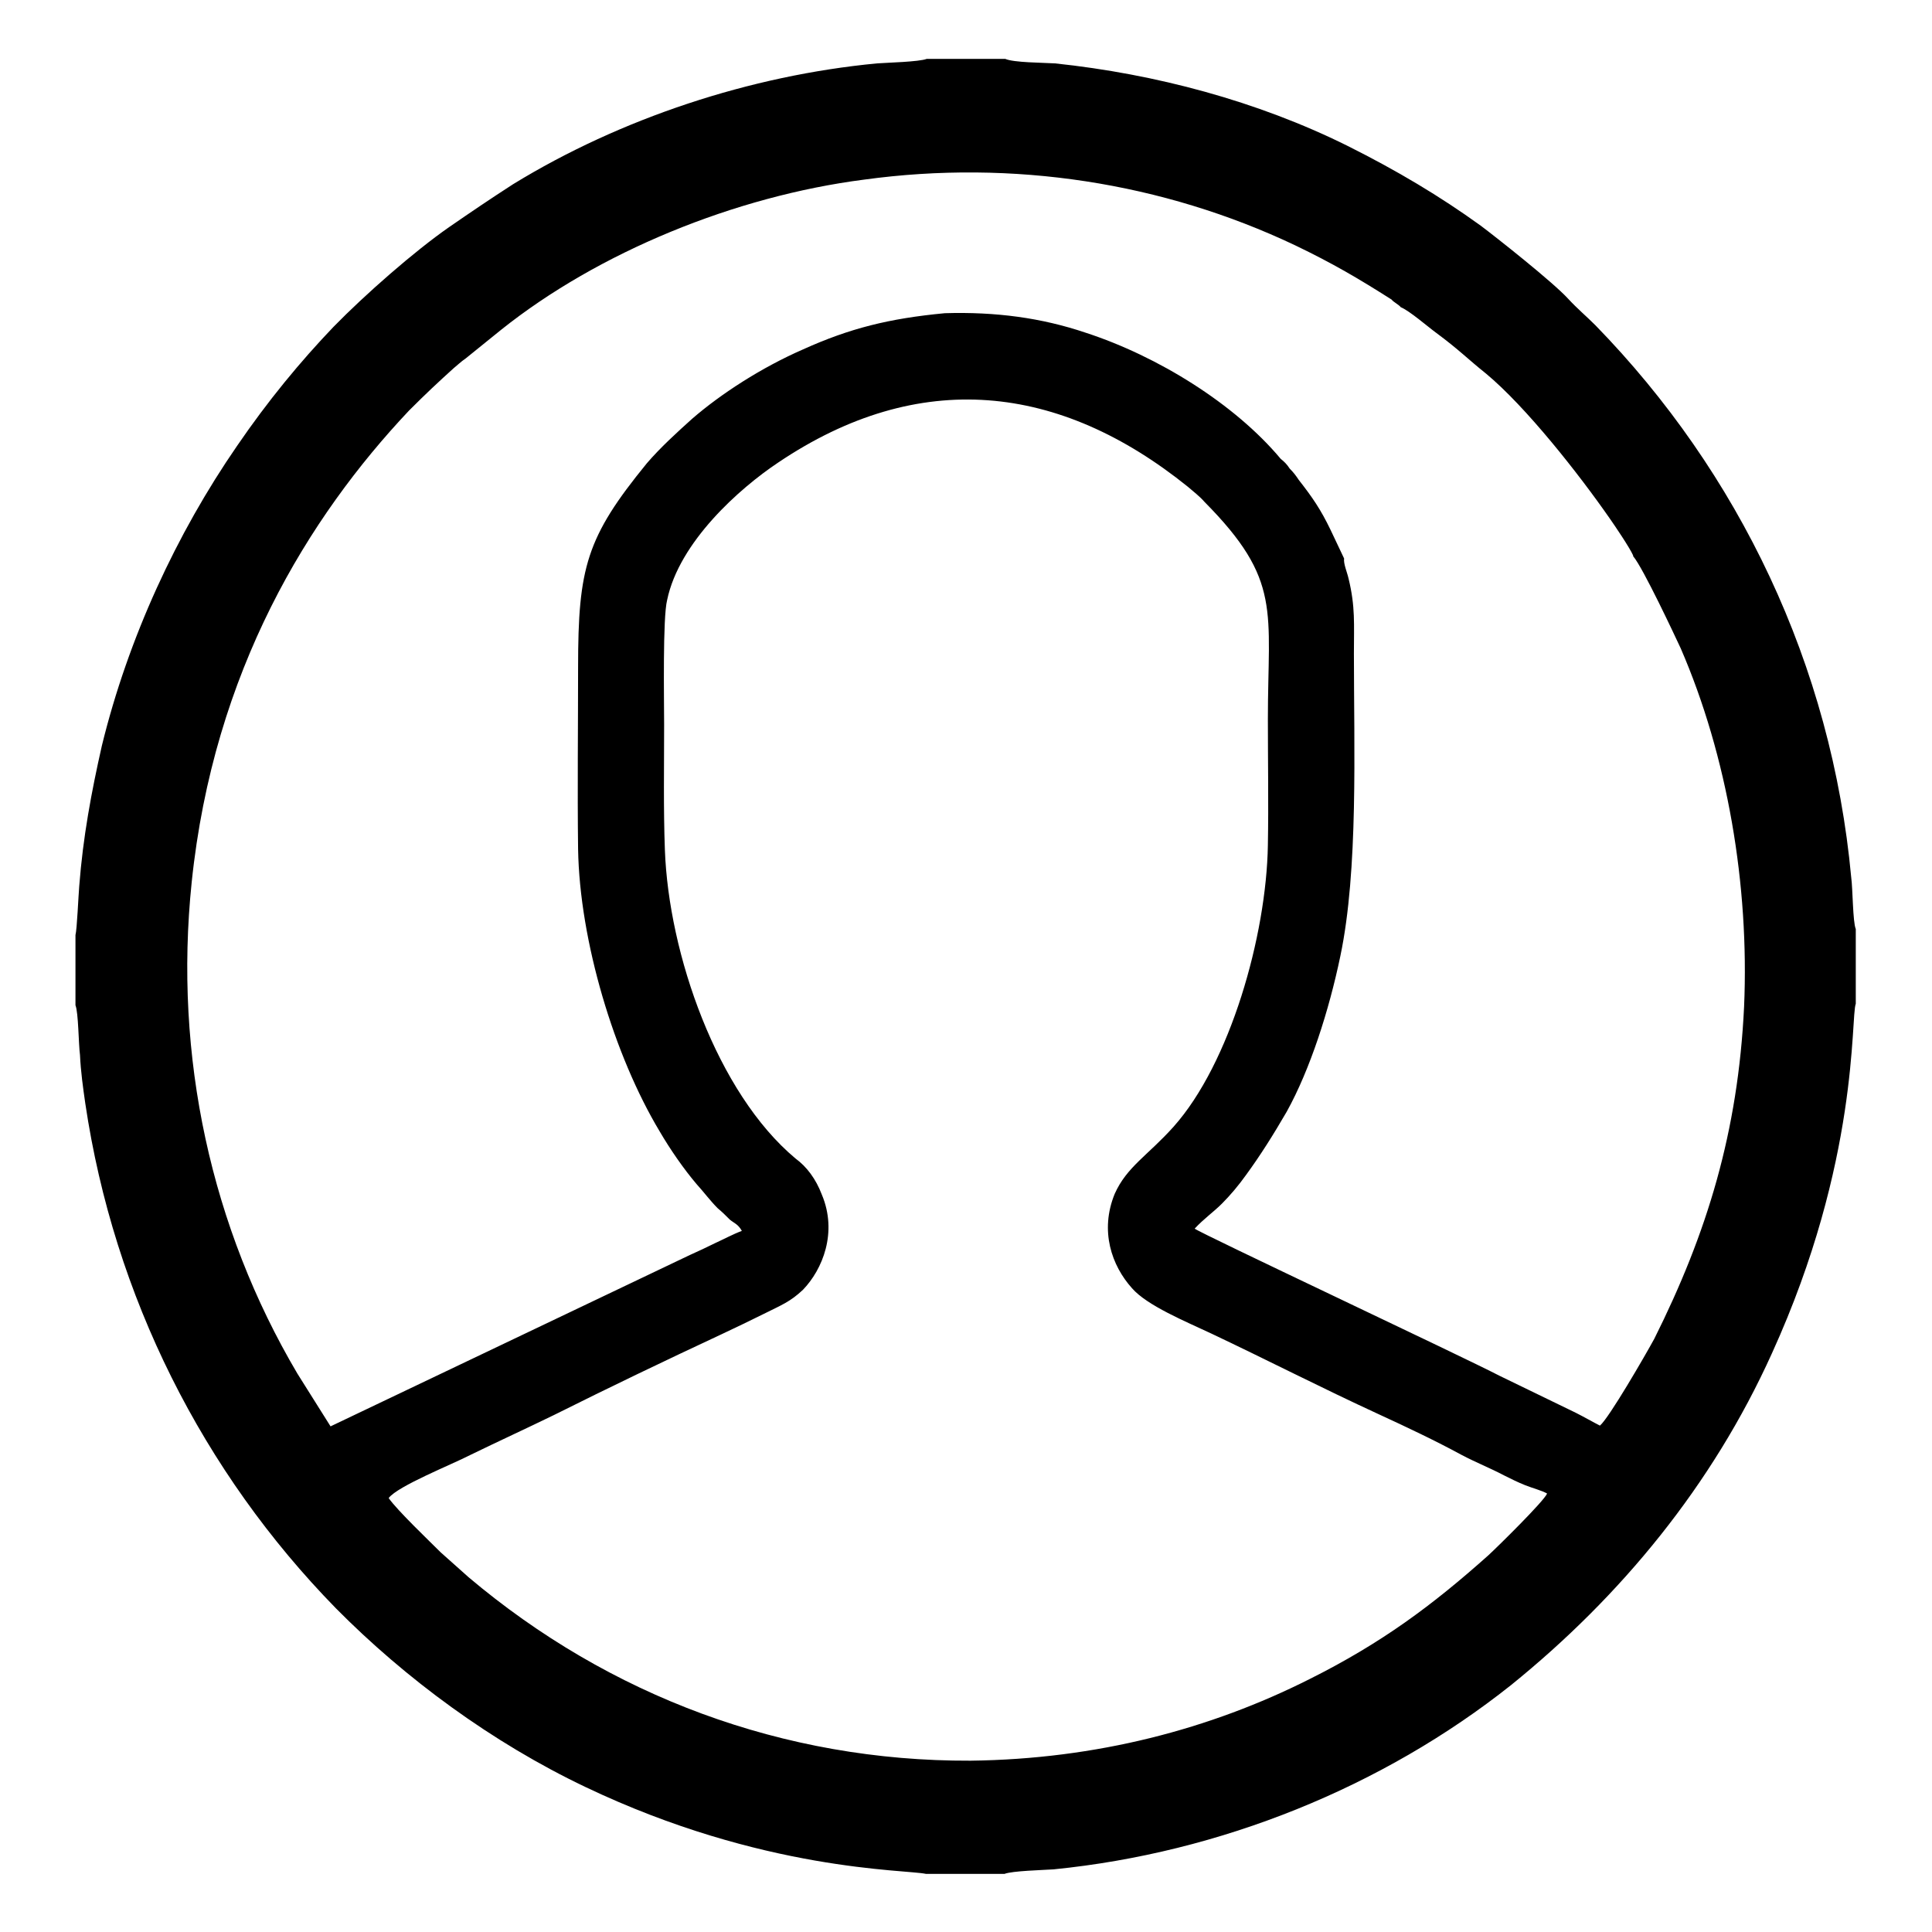 <?xml version="1.0" encoding="utf-8"?>
<!-- Svg Vector Icons : http://www.onlinewebfonts.com/icon -->
<!DOCTYPE svg PUBLIC "-//W3C//DTD SVG 1.1//EN" "http://www.w3.org/Graphics/SVG/1.1/DTD/svg11.dtd">
<svg version="1.1" xmlns="http://www.w3.org/2000/svg" xmlns:xlink="http://www.w3.org/1999/xlink" x="0px" y="0px" viewBox="0 0 256 256" enable-background="new 0 0 256 256" xml:space="preserve">
<g> <path fill="#000000" d="M51.5,198.5c1.2-1.6,8.5-4.5,10.8-5.7c3.7-1.8,7.4-3.5,11.1-5.3c7.4-3.7,14.7-7.2,22.2-10.7 c1.9-0.9,3.8-1.8,5.6-2.7c2.4-1.2,3.5-1.6,5.2-3.2c2.6-2.7,4.6-7.6,2.5-12.6c-0.8-2.1-2-3.7-3.5-4.8c-10.4-8.7-16.8-27.1-17.3-40.9 c-0.2-5.4-0.1-11.2-0.1-16.6c0-3.2-0.2-14.2,0.4-16.5c1.6-7.7,9.6-14.8,14.7-18.2c18.7-12.6,37.3-10.5,54.3,3.2 c0.7,0.6,1.6,1.3,2.2,2c10.3,10.4,8.4,14.4,8.4,28.8c0,5.5,0.1,11.1,0,16.7c-0.2,12-5,28.9-12.5,37.3c-3.4,3.8-6.2,5.3-7.8,8.9 c-2,4.9-0.4,9.5,2.3,12.5c2,2.3,7.1,4.4,10.5,6c7.4,3.5,14.6,7.2,22.2,10.7c3.7,1.7,7.5,3.5,11,5.4c1.9,1,3.7,1.7,5.6,2.7 c1,0.5,1.8,0.9,2.8,1.3c1,0.4,2.2,0.7,2.9,1.1c-0.4,1-6.6,7.1-7.8,8.2c-7.4,6.6-14.1,11.6-23.7,16.4c-13.1,6.6-28.2,10.6-44.9,10.8 c-24.8,0.1-47.9-8.6-66.5-24.3l-3.7-3.3C57,204.3,52.6,200.1,51.5,198.5L51.5,198.5z M185.6,40.7c1.2,0.5,3.6,2.6,4.7,3.4 c3.1,2.3,4.1,3.4,6.6,5.4c5.3,4.4,12.3,13.3,16.4,19.2c0.7,1,2.6,3.8,3.1,4.9c0,0.1,0,0.1,0,0.1c1.3,1.5,5.6,10.7,6.3,12.2 c6.2,14.3,9.1,31.4,8.4,47.5c-0.8,16.6-4.9,30-11.9,44c-1.2,2.2-6,10.5-7.2,11.5c-0.8-0.4-2.2-1.2-3.2-1.7l-10.1-4.9 c-5-2.6-39.7-18.9-40.4-19.5c1.2-1.3,2.5-2.2,3.6-3.3c1.1-1.1,2.2-2.4,3.2-3.8c1.9-2.6,3.6-5.3,5.4-8.4c3.1-5.6,5.6-13.4,7.1-20.6 c2.4-11.4,1.8-27.6,1.8-40.1c0-3.9,0.2-6.2-0.7-9.9c-0.2-0.9-0.7-2-0.6-2.7l-1.8-3.8c-1.3-2.7-2.4-4.3-4.2-6.6 c-0.4-0.6-0.7-1-1.2-1.5c-0.4-0.6-0.7-0.9-1.2-1.3c-6.1-7.3-16.3-13.6-25.8-16.7c-5.9-2-12-2.8-18.7-2.6c-7.4,0.7-12.6,2-18.8,4.8 c-5.5,2.4-10.9,5.9-14.7,9.2c-2,1.8-4.2,3.8-6,5.9c-8,9.8-9.1,13.8-9.1,27c0,7.9-0.1,16.1,0,24.1c0.2,12.2,4.8,27.4,10.8,37.4 c1.4,2.4,3.2,5,4.9,7c1,1.1,1.8,2.2,2.8,3.2c0.6,0.5,1,0.9,1.6,1.5c0.6,0.5,1.1,0.6,1.6,1.5c-1.1,0.4-2.4,1.1-3.5,1.6 c-1.2,0.6-2.3,1.1-3.4,1.6L43.8,189l-4.4-7c-11.4-19.3-16.4-42-14-65.1c2.9-28,15.5-48.4,28.8-62.5c2.3-2.3,3.8-3.7,5.9-5.6 c0.5-0.4,1-0.9,1.6-1.3l4.7-3.8c12.9-10.3,31-17.7,48.1-19.9c19.7-2.7,39.6,0.4,57.1,8.7c5,2.4,8.4,4.4,12.8,7.2 C184.6,40,185.4,40.4,185.6,40.7L185.6,40.7z M10,123.9v9.3c0.4,1,0.4,5.1,0.6,6.6c0.1,2.2,0.4,4.3,0.7,6.4 c3.8,25.6,15.6,48.9,33.2,66.9c9.2,9.3,20.7,17.8,33.1,23.7c23.5,11.2,42.4,10.9,45.1,11.5h0.2h10.2c1-0.4,5-0.5,6.5-0.6 c22.1-2.2,43.6-10.9,60.6-24.4c14.6-11.8,26.7-26.5,34.6-44c11.6-25.5,10.4-44.5,11.1-46.3v-9.9c-0.4-0.9-0.4-5.4-0.6-6.8 c-2.6-28.2-14.9-53.7-33.9-73.2c-1.2-1.2-2.4-2.2-3.6-3.5c-2-2.2-9.6-8.2-11.6-9.7c-5.4-3.9-11.1-7.3-17.7-10.6 c-11.9-5.9-25.4-9.5-38.7-10.9c-1.6-0.1-5.5-0.1-6.6-0.6h-10.4c-1,0.4-5.3,0.5-6.6,0.6c-16.8,1.6-34,7.3-48.2,16 c-3.1,2-5.6,3.7-8.5,5.7c-4.6,3.2-11.1,8.9-15.3,13.2c-4.4,4.6-8.7,9.8-12.8,15.8c-8,11.6-14.4,25.4-17.9,39.7 c-1.4,6.2-2.5,12.1-3,18.6C10.4,118.5,10.2,123.2,10,123.9L10,123.9z"/></g>
</svg>
